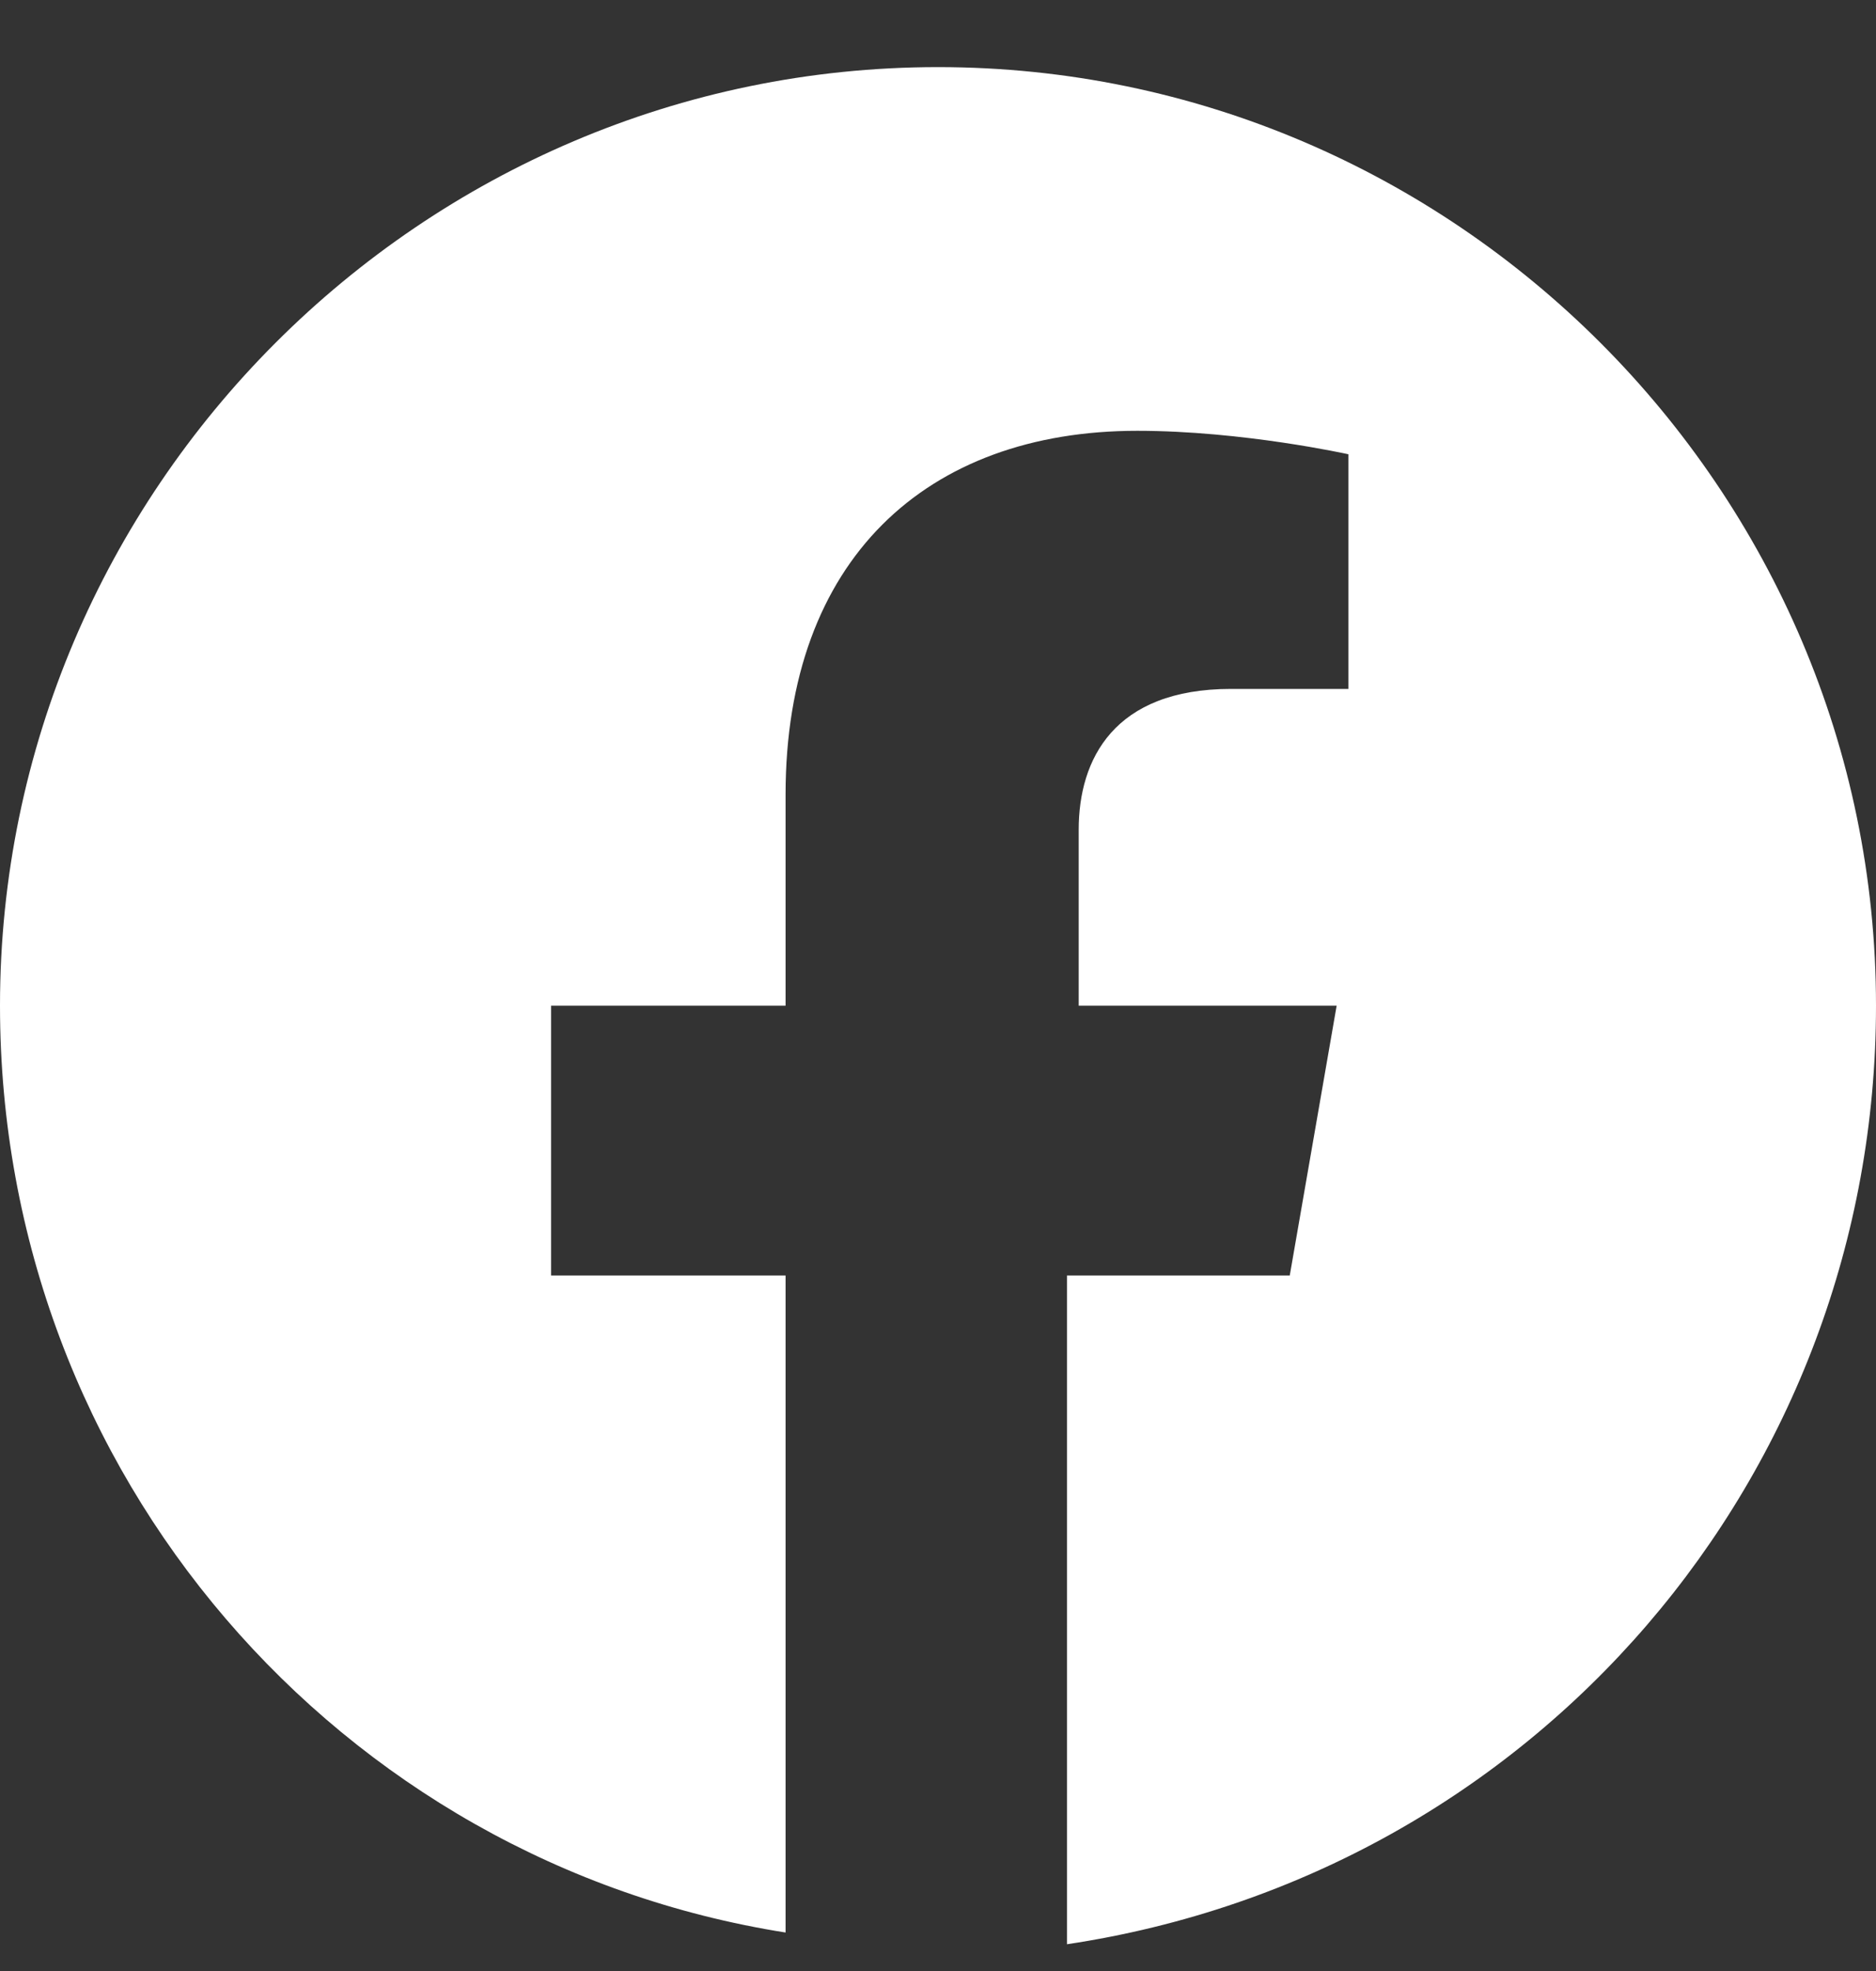 <svg width="20" height="21" viewBox="0 0 20 21" fill="none" xmlns="http://www.w3.org/2000/svg">
<rect x="0" y="0" width="20" height="21" fill="#333333" stroke="none"/>
<path d="M20 10.715C20 5.215 15.5 0.715 10 0.715C4.5 0.715 0 5.215 0 10.715C0 15.715 3.625 19.84 8.375 20.59V13.59H5.875V10.715H8.375V8.465C8.375 5.965 9.875 4.59 12.125 4.59C13.25 4.59 14.375 4.84 14.375 4.84V7.34H13.125C11.875 7.34 11.5 8.09 11.5 8.84V10.715H14.25L13.75 13.59H11.375V20.715C16.375 19.965 20 15.715 20 10.715Z" fill="white"/>
</svg>
